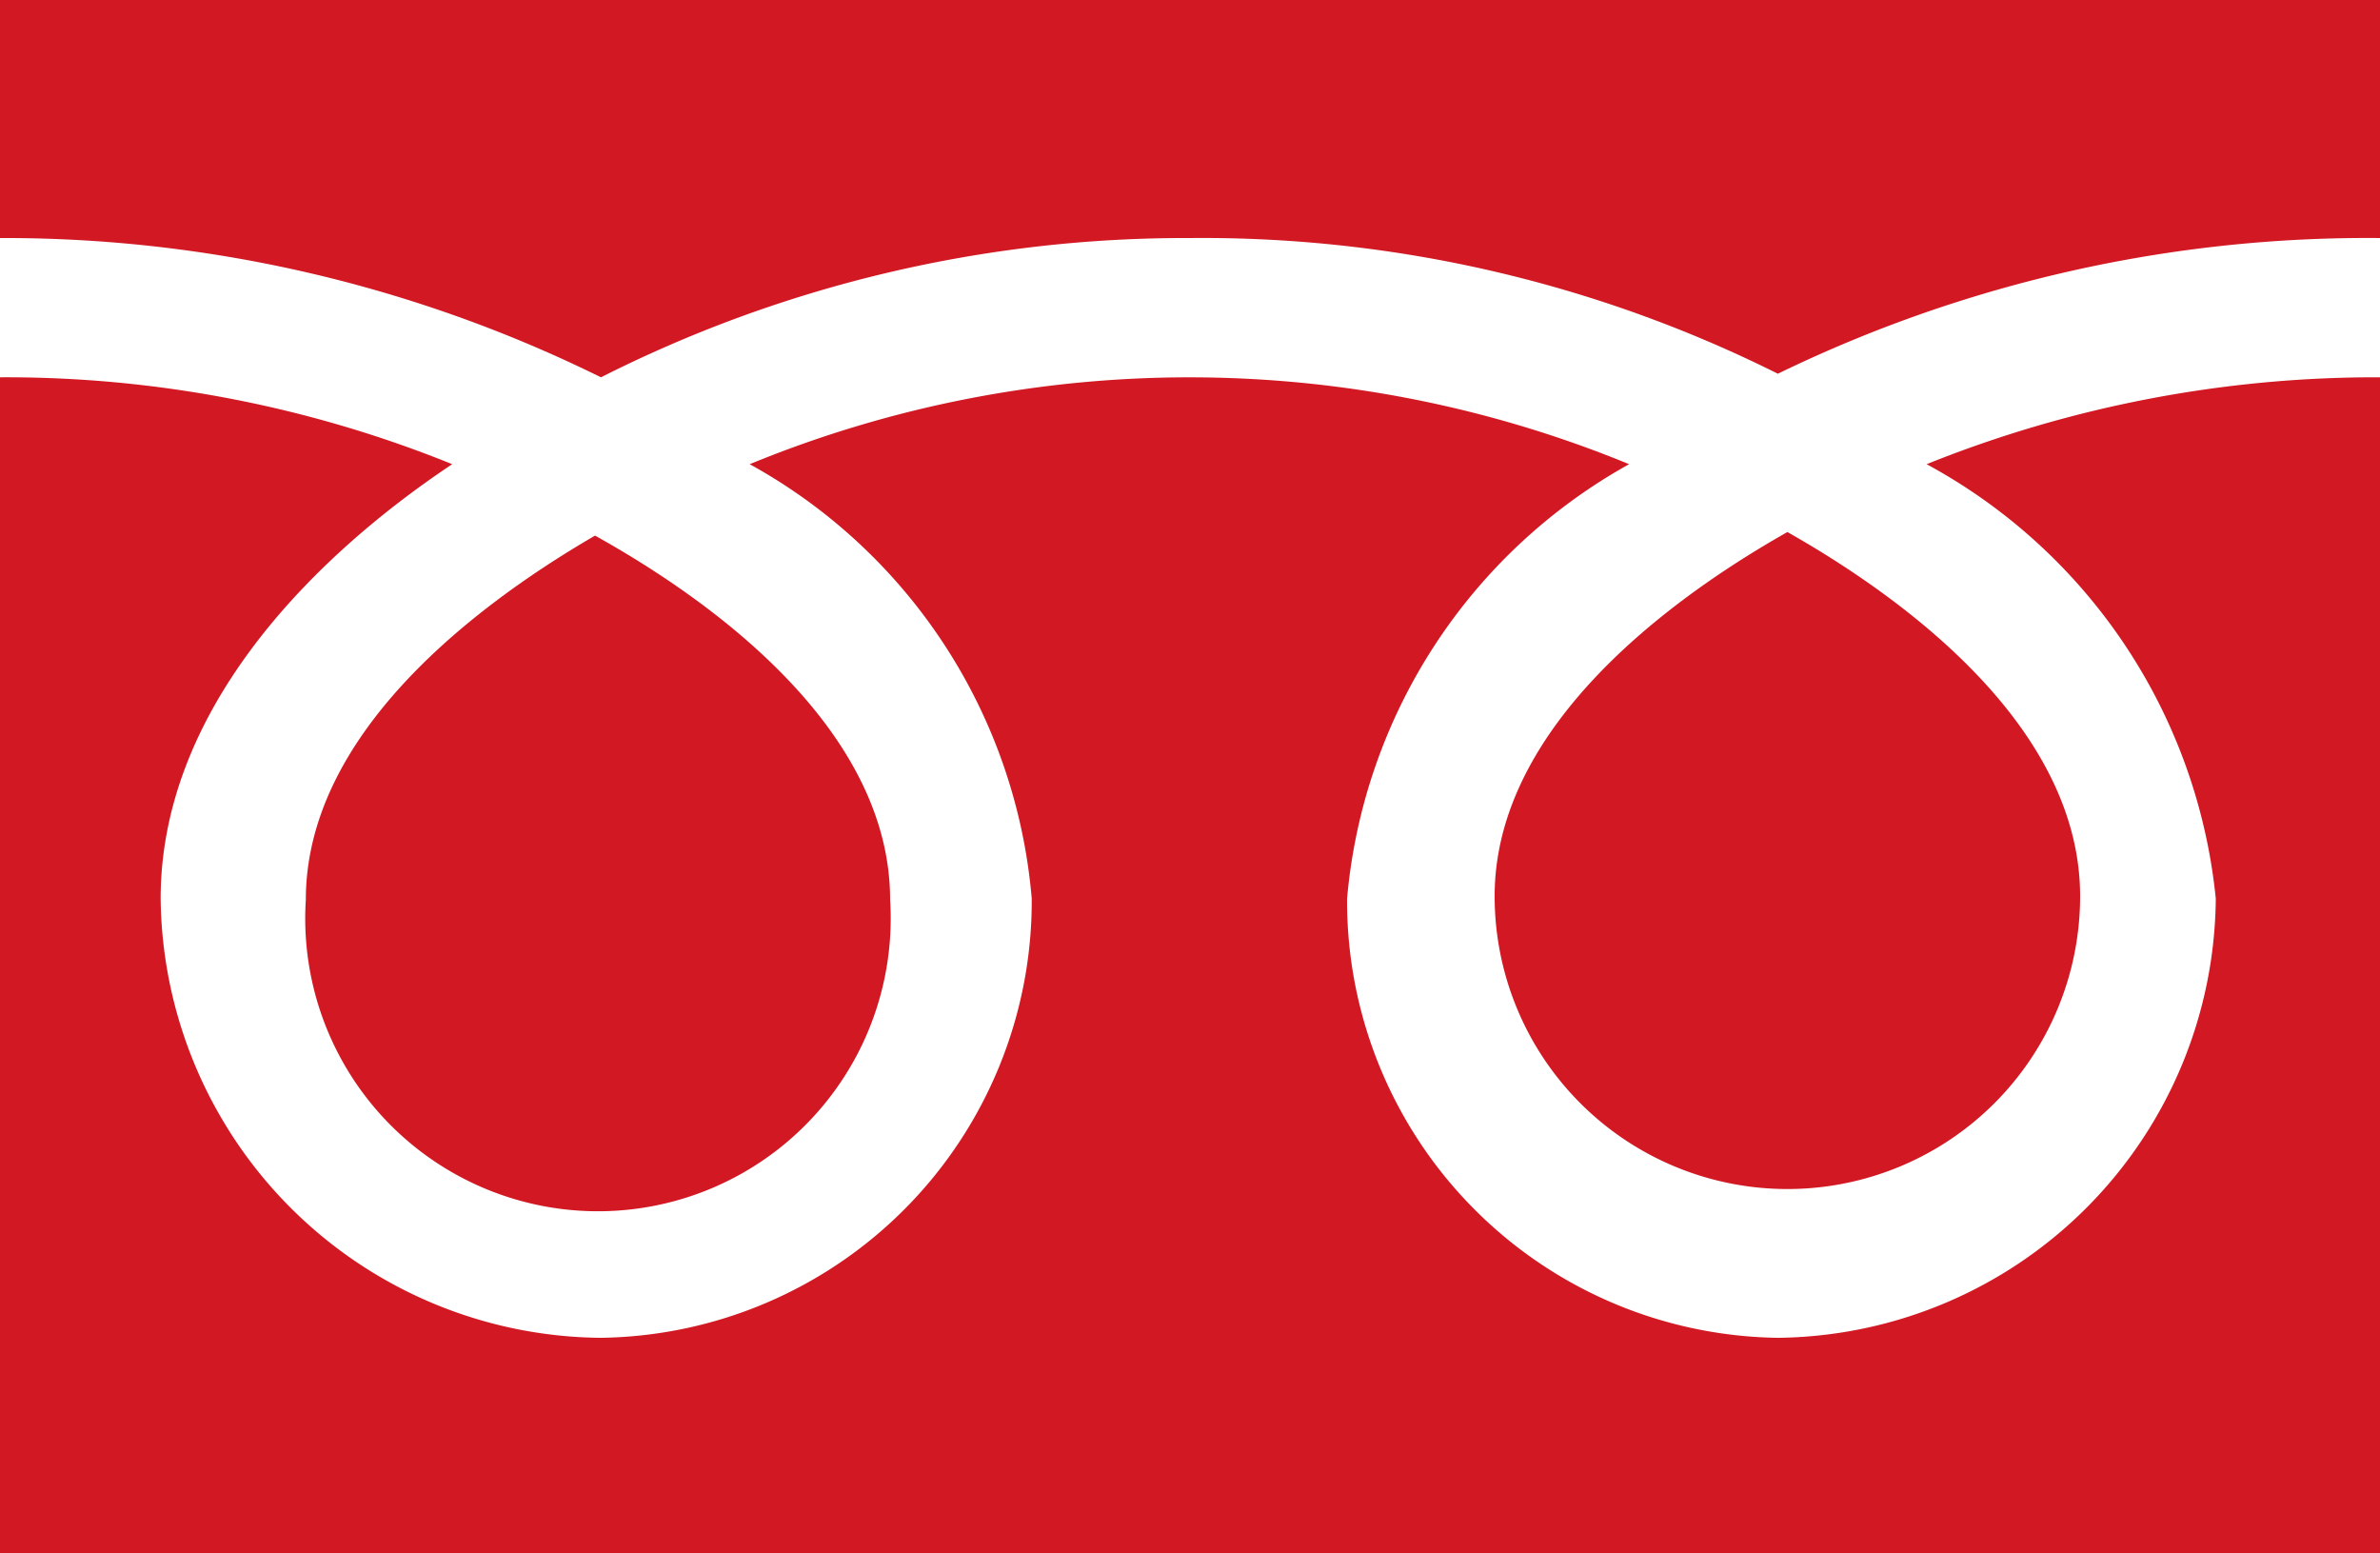 <svg xmlns="http://www.w3.org/2000/svg" width="20" height="13.05"><defs><style>.cls-1{fill:#d21923}</style></defs><g id="レイヤー_2" data-name="レイヤー 2"><g id="文字"><path d="M12.56 7.53a2.46 2.46 0 1 0 4.92 0c0-1.35-1.33-2.42-2.46-3.06-1.13.64-2.46 1.71-2.46 3.06ZM2.57 7.56a2.46 2.46 0 1 0 4.91 0C7.48 6.21 6.15 5.14 5 4.5c-1.1.64-2.43 1.71-2.43 3.06Z" class="cls-1"/><path d="M0 0v13.05h20V0Zm20 3.17a10.12 10.12 0 0 0-3.81.73 4.68 4.68 0 0 1 2.43 3.65 3.72 3.72 0 0 1-3.68 3.69 3.67 3.67 0 0 1-3.62-3.69 4.64 4.64 0 0 1 2.37-3.65 9.72 9.72 0 0 0-7.39 0 4.61 4.61 0 0 1 2.37 3.65 3.67 3.67 0 0 1-3.62 3.69 3.73 3.73 0 0 1-3.7-3.69C1.35 6 2.57 4.72 3.8 3.9A10 10 0 0 0 0 3.17V2a11.32 11.32 0 0 1 5.05 1.17A10.89 10.89 0 0 1 10 2a10.82 10.82 0 0 1 4.94 1.14A11.33 11.33 0 0 1 20 2Z" class="cls-1"/></g></g></svg>